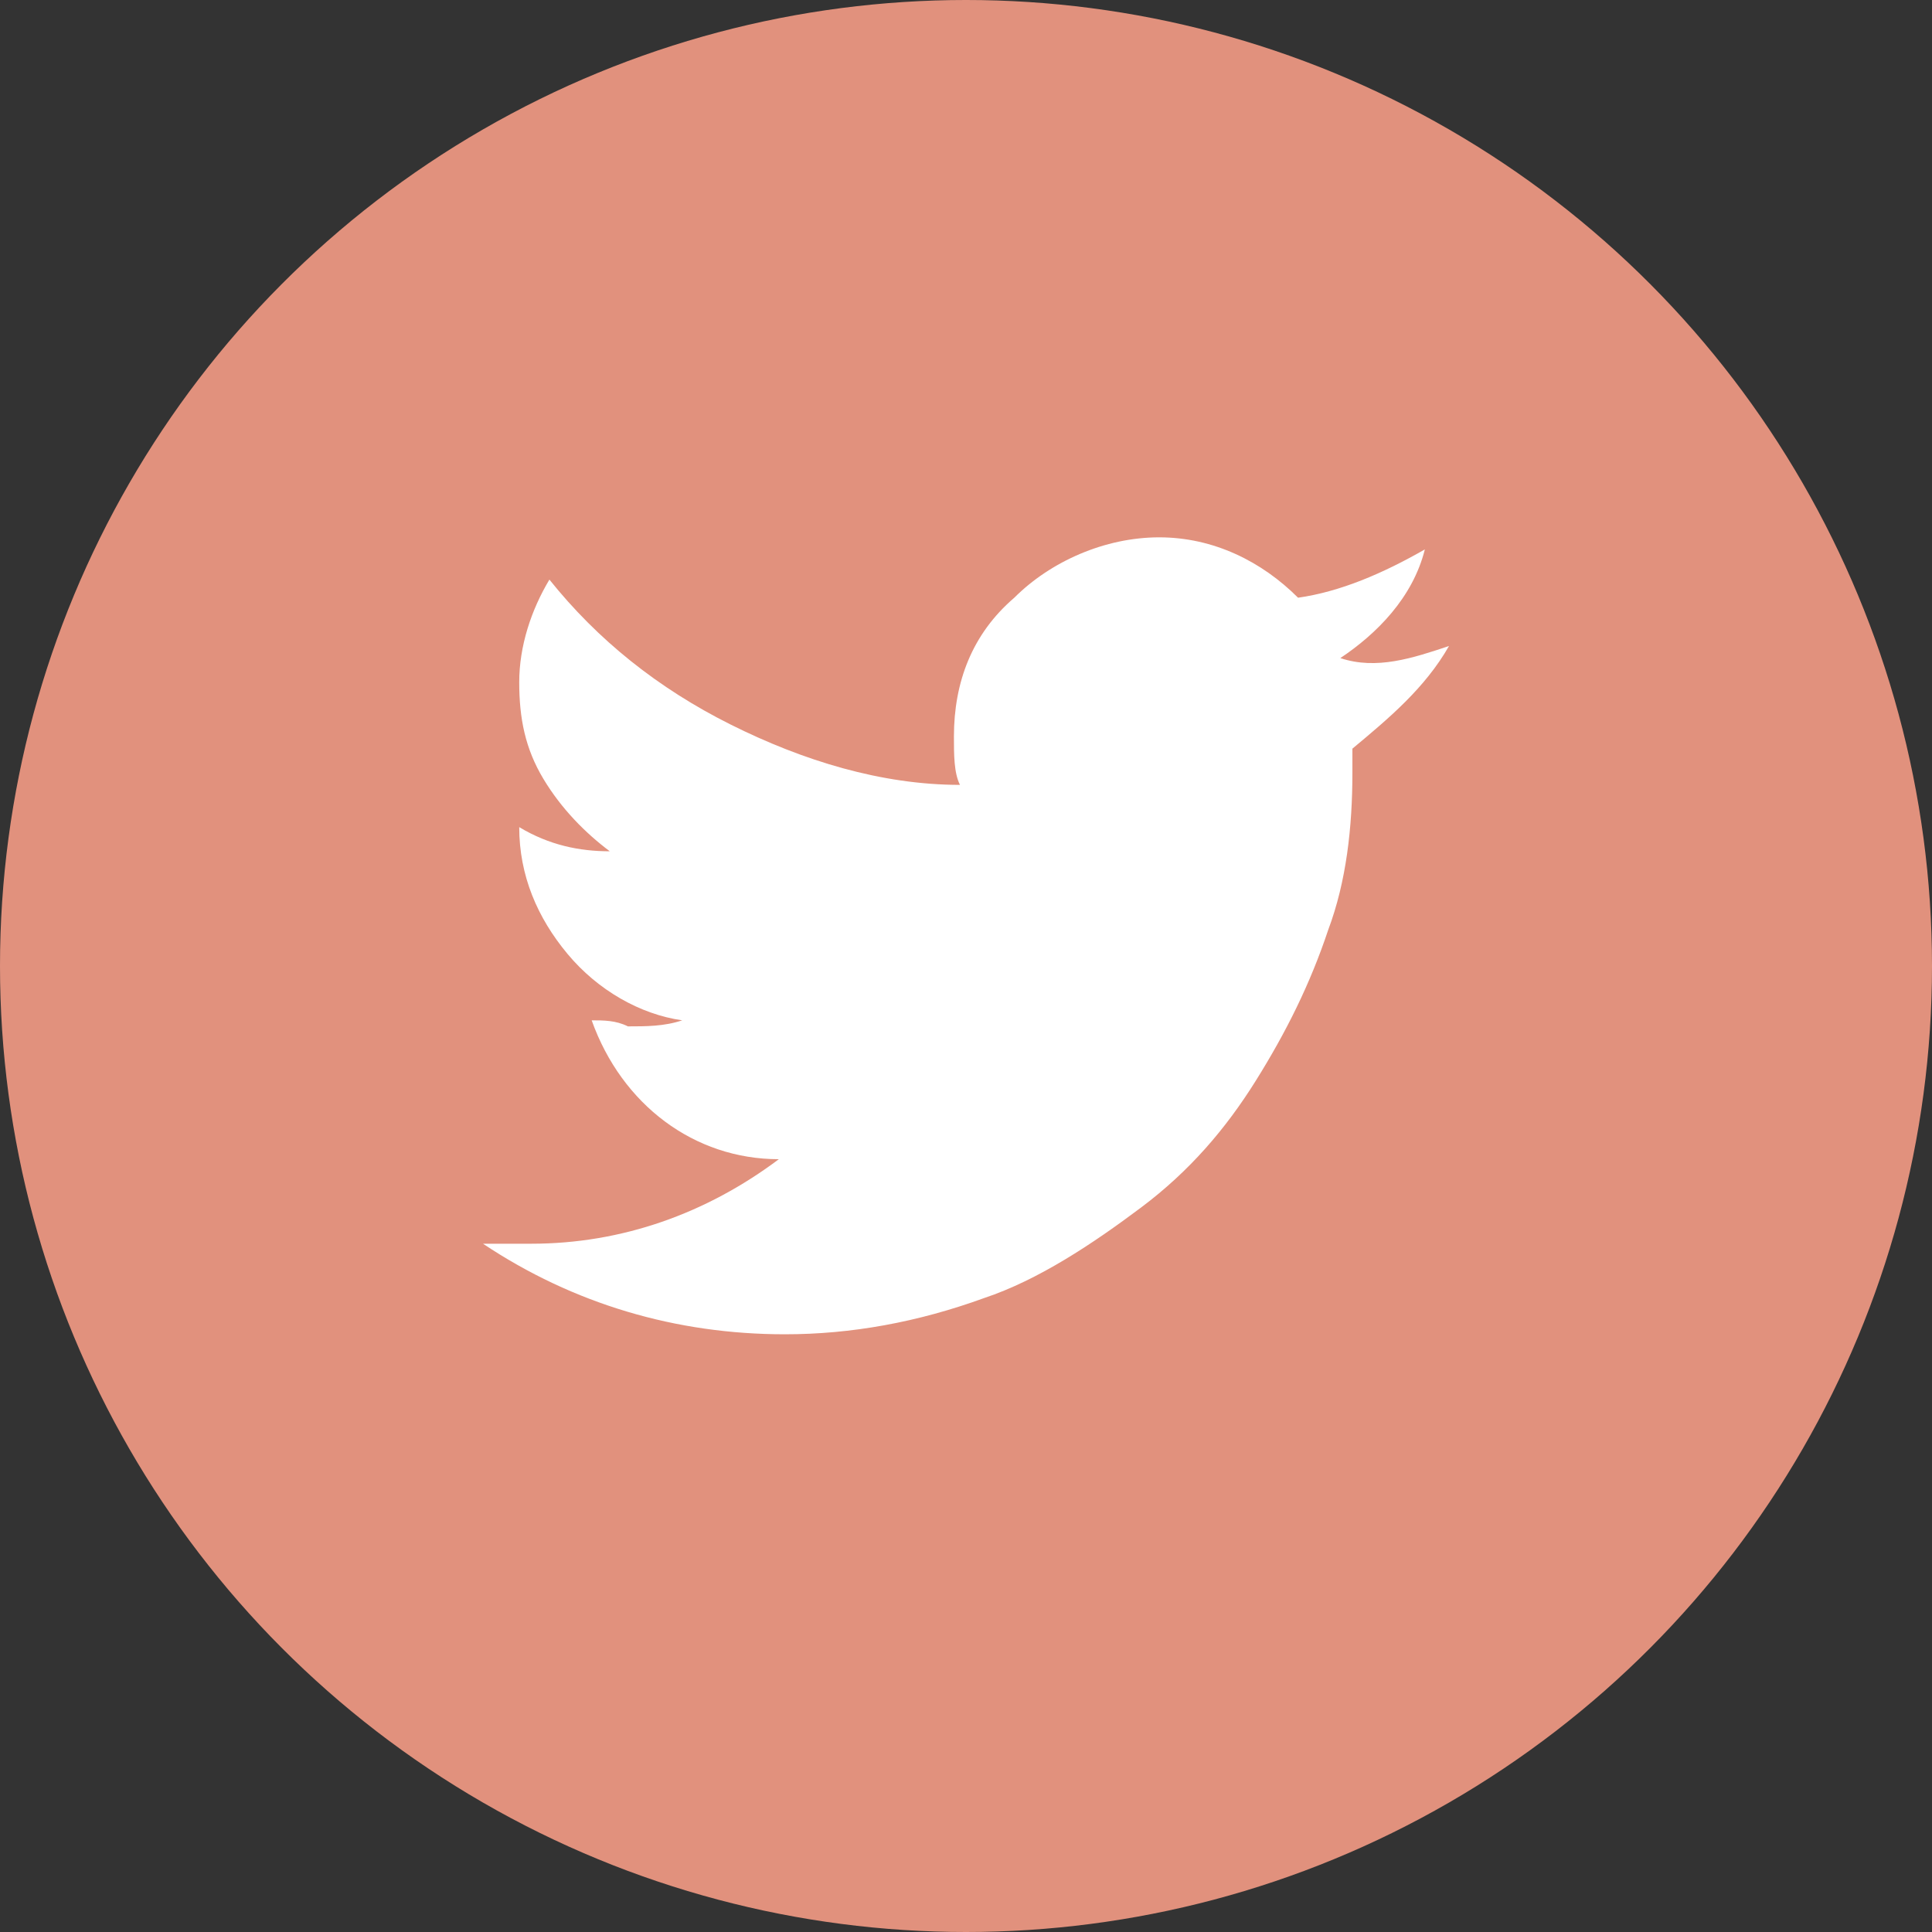 <?xml version="1.0" encoding="utf-8"?>
<!-- Generator: Adobe Illustrator 25.0.0, SVG Export Plug-In . SVG Version: 6.00 Build 0)  -->
<svg version="1.1" id="Layer_1" xmlns="http://www.w3.org/2000/svg" xmlns:xlink="http://www.w3.org/1999/xlink" x="0px" y="0px"
	 width="32px" height="32px" viewBox="0 0 32 32" style="enable-background:new 0 0 32 32;" xml:space="preserve">
<rect x="0" y="0" width="32" height="32" fill="#333333" stroke="none"/>
<style type="text/css">
	.st0{fill:#E1917D;}
	.st1{fill:#FFFFFF;}
</style>
<circle id="path-1" class="st0" cx="16" cy="16" r="16"/>
<path class="st1" d="M24,10.7c-0.4,0.7-1,1.2-1.6,1.7v0.4c0,0.9-0.1,1.8-0.4,2.6c-0.3,0.9-0.7,1.7-1.2,2.5c-0.5,0.8-1.1,1.5-1.9,2.1
	c-0.8,0.6-1.7,1.2-2.6,1.5c-1.1,0.4-2.2,0.6-3.3,0.6c-1.8,0-3.5-0.5-5-1.5c0.3,0,0.5,0,0.8,0c1.5,0,2.9-0.5,4.1-1.4
	c-1.4,0-2.6-0.9-3.1-2.3c0.2,0,0.4,0,0.6,0.1c0.3,0,0.6,0,0.9-0.1c-0.7-0.1-1.4-0.5-1.9-1.1c-0.5-0.6-0.8-1.3-0.8-2.1v0
	c0.5,0.3,1,0.4,1.5,0.4c-0.4-0.3-0.8-0.7-1.1-1.2c-0.3-0.5-0.4-1-0.4-1.6c0-0.6,0.2-1.2,0.5-1.7c0.8,1,1.8,1.8,3,2.4
	c1.2,0.6,2.5,1,3.8,1c-0.1-0.2-0.1-0.5-0.1-0.8c0-0.9,0.3-1.7,1-2.3c0.6-0.6,1.5-1,2.4-1c0.9,0,1.7,0.4,2.3,1
	c0.7-0.1,1.4-0.4,2.1-0.8c-0.2,0.8-0.8,1.4-1.4,1.8C22.8,11.1,23.4,10.9,24,10.7z"/>
</svg>
